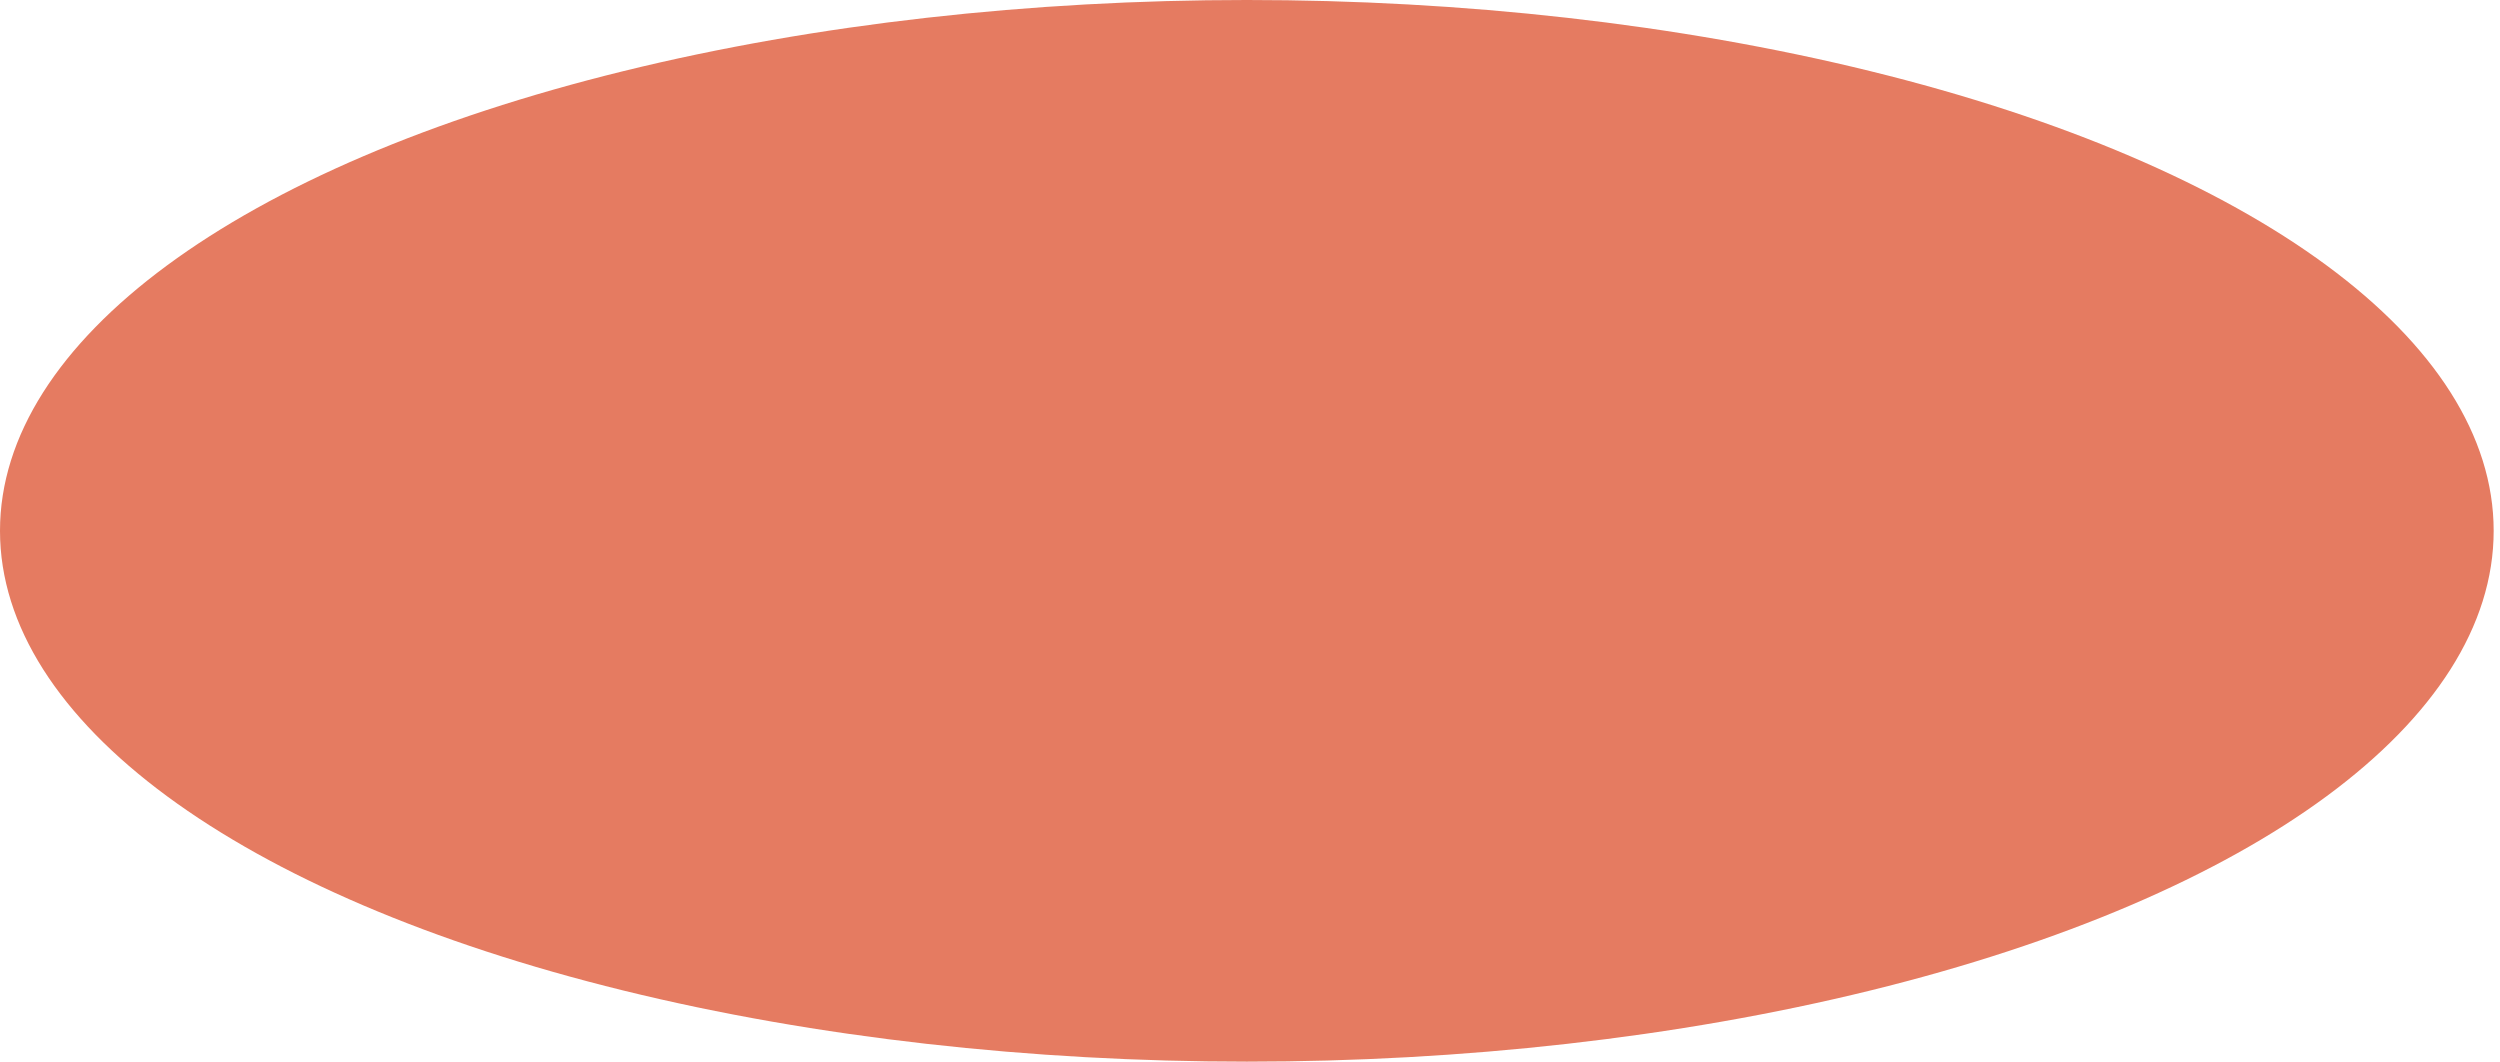 <?xml version="1.0" encoding="UTF-8" standalone="no"?> <svg xmlns="http://www.w3.org/2000/svg" xmlns:xlink="http://www.w3.org/1999/xlink" xmlns:serif="http://www.serif.com/" width="100%" height="100%" viewBox="0 0 146 62" xml:space="preserve" style="fill-rule:evenodd;clip-rule:evenodd;stroke-linejoin:round;stroke-miterlimit:2;"> <ellipse cx="72.815" cy="31" rx="72.815" ry="31" style="fill:#e57b61;"></ellipse> </svg> 